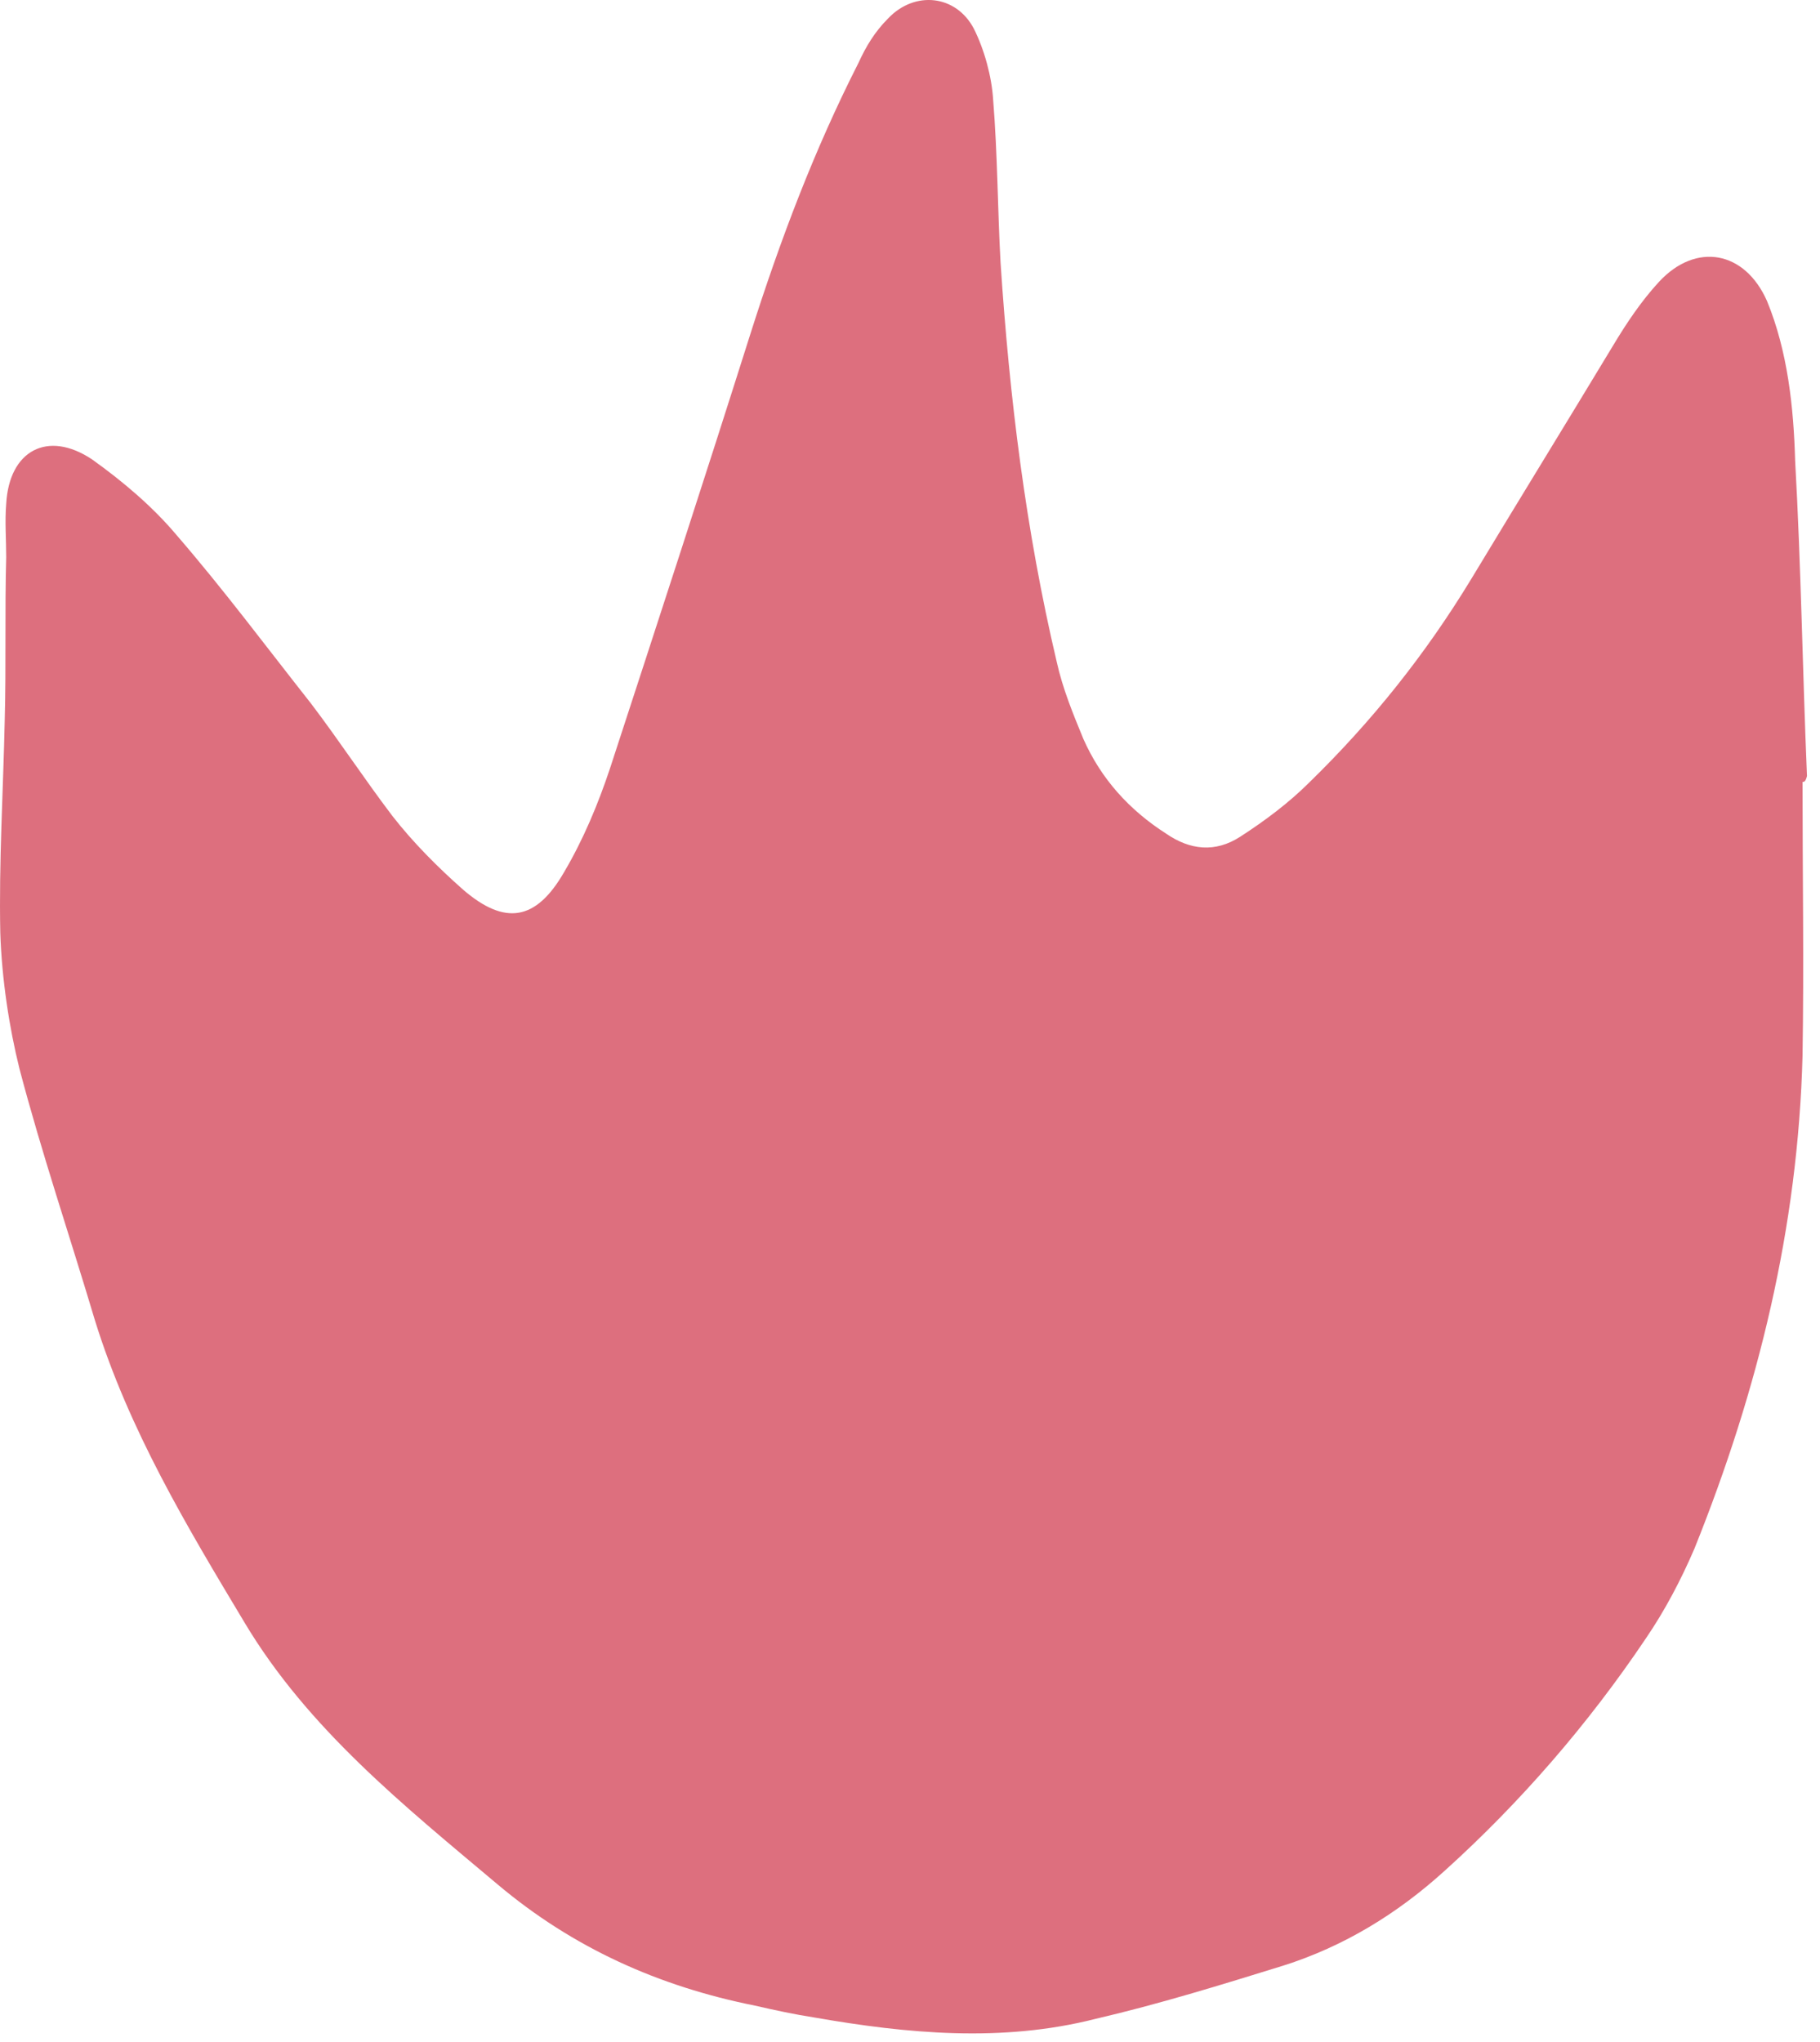 <svg width="123" height="138" viewBox="0 0 123 138" fill="none" xmlns="http://www.w3.org/2000/svg">
<path d="M121.82 52.847C121.82 59.047 121.92 65.147 121.82 71.347C121.52 82.947 118.82 93.947 114.52 104.647C113.62 106.747 112.52 108.847 111.22 110.747C107.32 116.547 102.72 121.847 97.62 126.447C94.42 129.347 90.82 131.547 86.72 132.847C82.52 134.147 78.32 135.447 74.02 136.447C67.72 138.047 61.32 137.447 55.02 136.347C53.72 136.147 52.32 135.847 51.02 135.547C44.52 134.247 38.72 131.647 33.62 127.347C27.32 122.047 20.82 116.847 16.52 109.647C12.62 103.147 8.72 96.647 6.42 89.247C4.72 83.547 2.82 77.947 1.32 72.247C0.62 69.447 0.12 66.147 0.02 63.047C-0.08 58.247 0.22 53.447 0.32 48.647C0.42 44.947 0.32 41.247 0.42 37.647C0.42 36.447 0.32 35.247 0.42 34.047C0.62 30.447 3.22 29.047 6.22 31.047C8.32 32.547 10.32 34.247 11.92 36.147C15.12 39.847 18.02 43.747 21.02 47.547C22.92 50.047 24.62 52.647 26.52 55.147C27.92 56.947 29.62 58.647 31.32 60.147C34.12 62.547 36.22 62.247 38.12 58.947C39.42 56.747 40.42 54.347 41.22 51.947C44.42 42.147 47.62 32.347 50.72 22.547C52.72 16.247 55.02 10.147 58.02 4.247C58.52 3.147 59.12 2.147 60.02 1.247C61.82 -0.653 64.62 -0.353 65.82 1.947C66.52 3.347 67.02 5.147 67.12 6.747C67.42 10.447 67.42 14.147 67.62 17.747C68.22 26.847 69.32 35.847 71.42 44.747C71.82 46.547 72.52 48.247 73.22 49.947C74.42 52.647 76.32 54.747 78.82 56.347C80.42 57.447 82.12 57.647 83.82 56.547C85.52 55.447 87.12 54.247 88.52 52.847C92.72 48.747 96.32 44.247 99.42 39.147C102.62 33.847 105.82 28.647 109.02 23.347C109.92 21.847 110.92 20.347 112.12 19.047C114.62 16.347 117.92 16.947 119.42 20.347C120.82 23.747 121.22 27.547 121.32 31.147C121.72 38.247 121.82 45.347 122.12 52.447C122.02 52.847 121.92 52.847 121.82 52.847Z" fill="#DD6F7E"/>
</svg>
